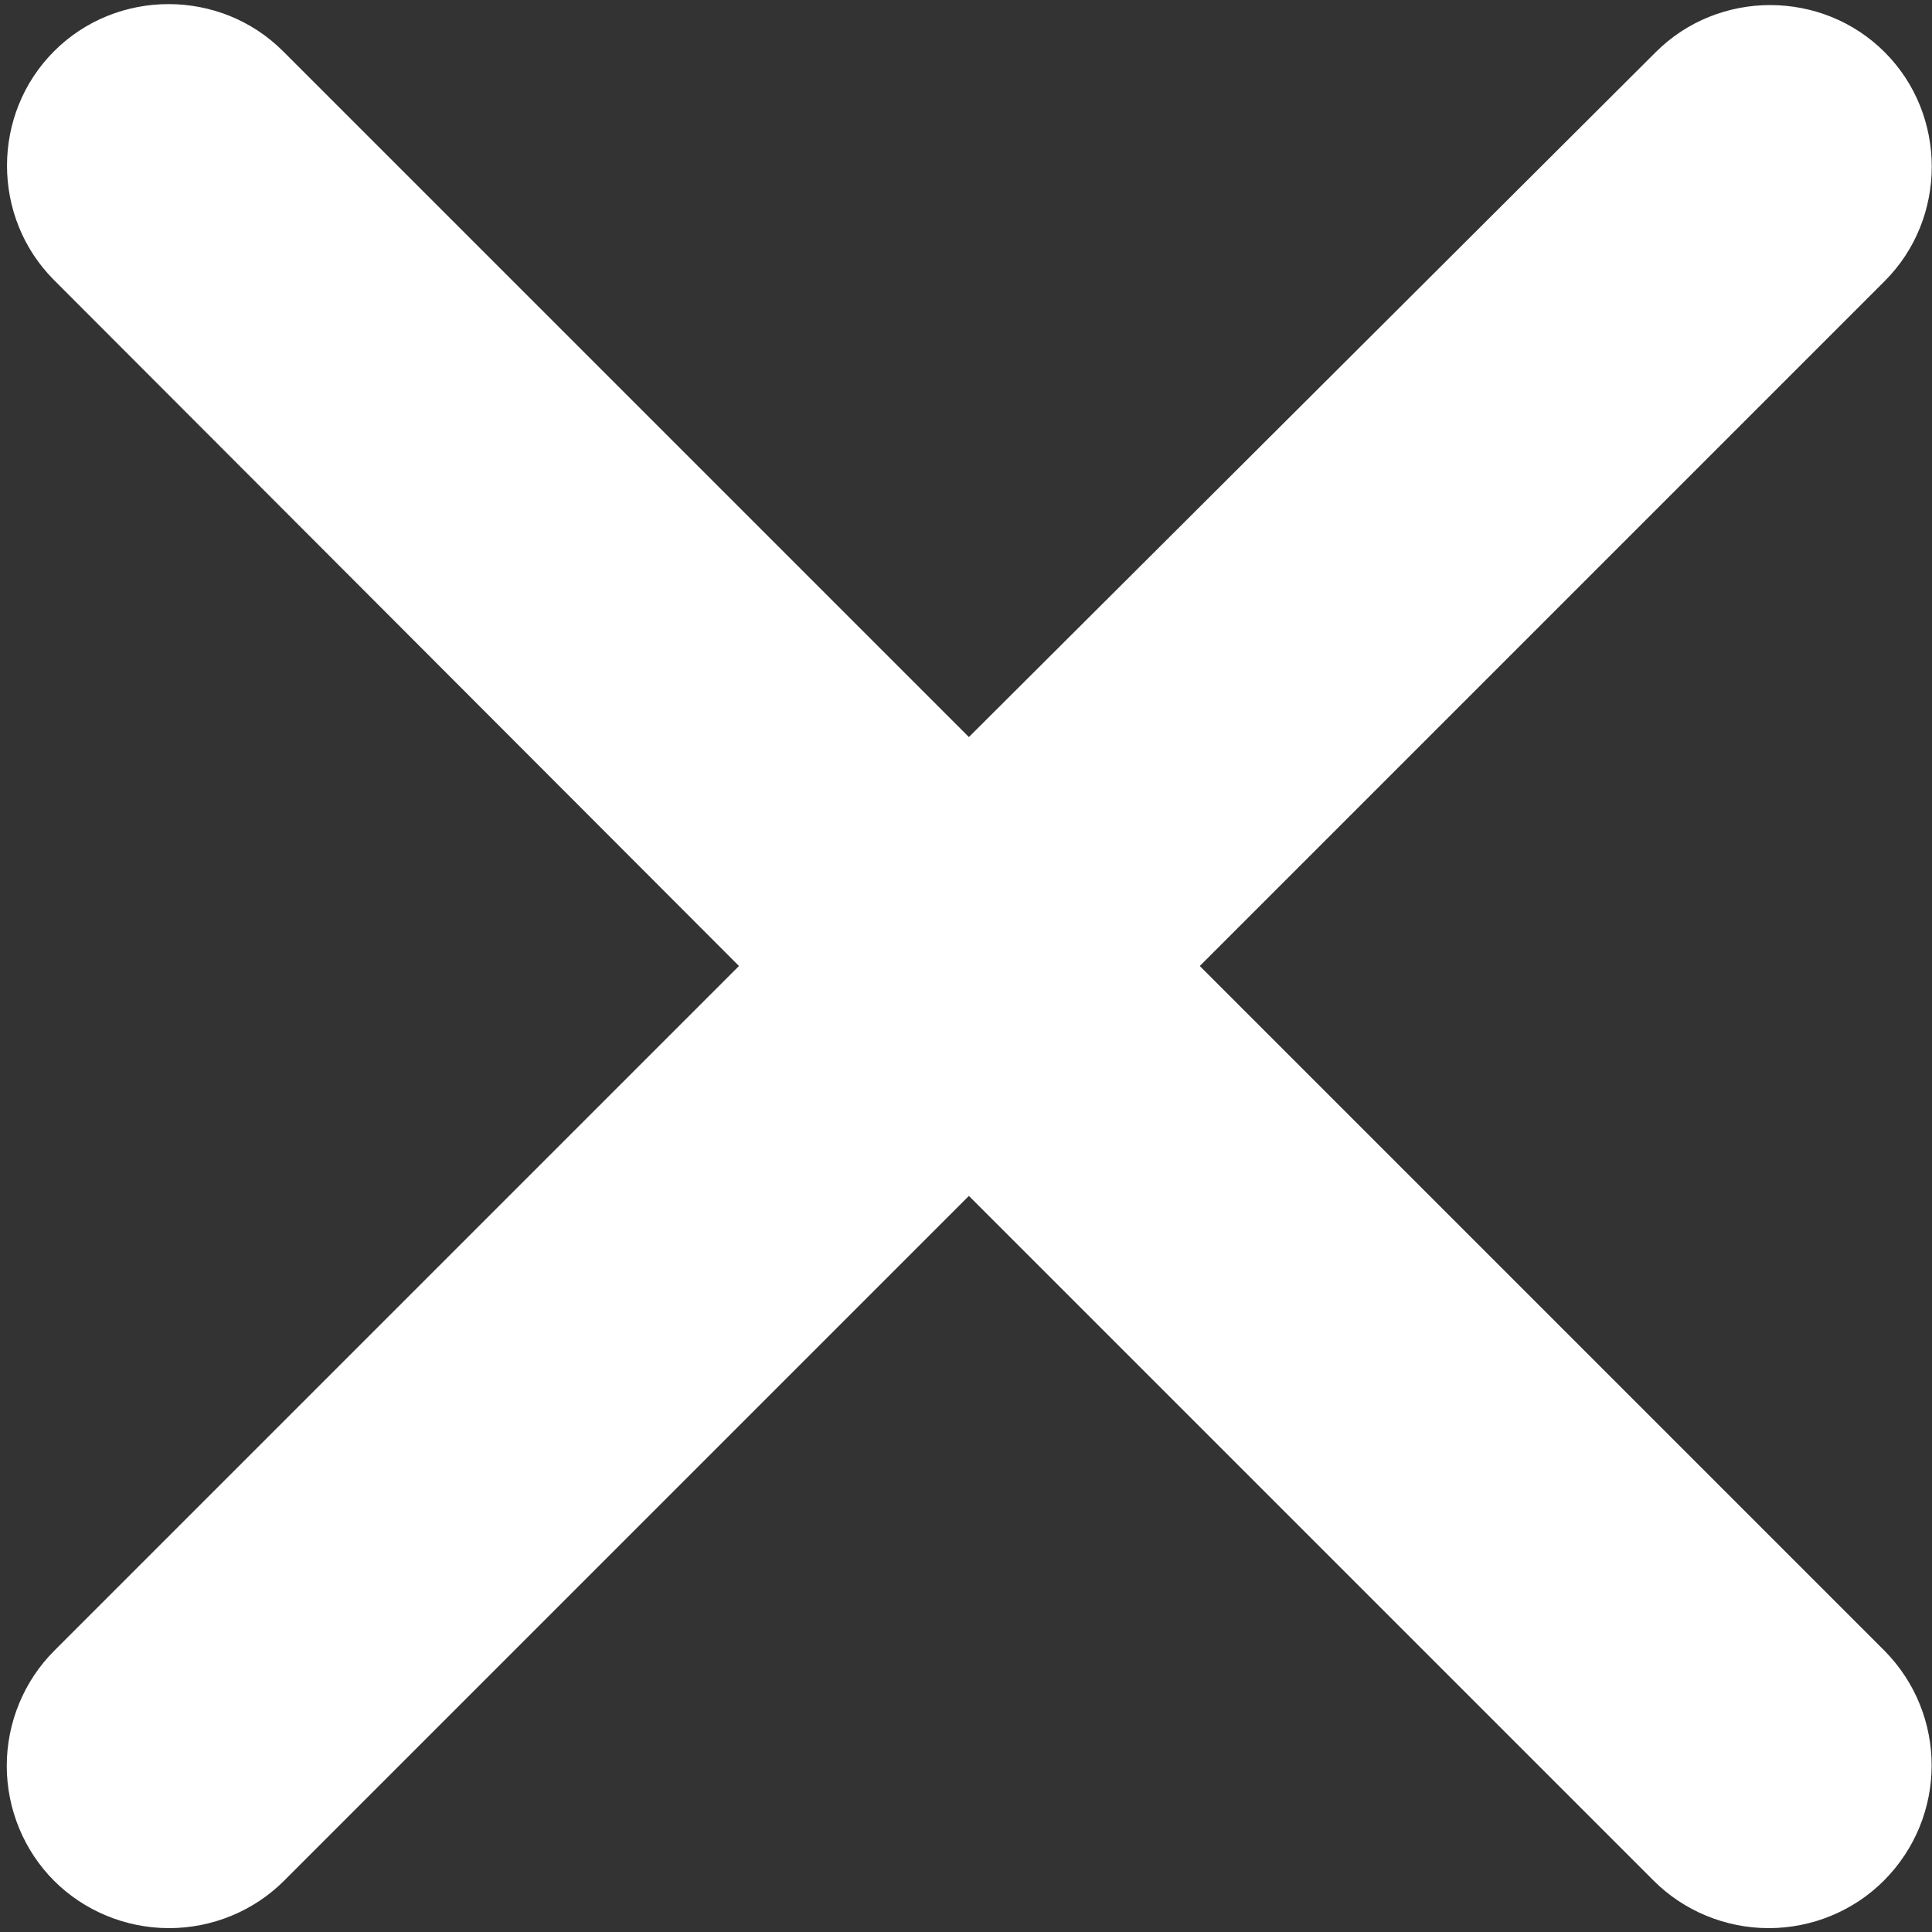 <?xml version="1.0" encoding="utf-8"?>
<!-- Generator: Adobe Illustrator 23.0.3, SVG Export Plug-In . SVG Version: 6.00 Build 0)  -->
<svg version="1.1" id="Ebene_1" xmlns="http://www.w3.org/2000/svg" xmlns:xlink="http://www.w3.org/1999/xlink" x="0px" y="0px"
	 viewBox="0 0 200 200" style="enable-background:new 0 0 200 200;" xml:space="preserve">
<rect x="0" y="0" width="200" height="200" fill="#333333" stroke="none"/>
<style type="text/css">
	.st0{fill:#FFFFFF;}
</style>
<path class="st0" d="M195.1,170.9L124.2,100l70.9-70.9c6.5-6.5,6.5-17.2,0-23.7c-6.5-6.5-17.2-6.5-23.7,0l-71.1,70.9L29.3,5.3
	c-6.5-6.5-17.2-6.5-23.7,0s-6.5,17.2,0,23.7L76.5,100L5.6,170.9c-3.1,3.1-4.9,7.4-4.9,11.9c0,4.5,1.8,8.8,4.9,11.9
	c3.1,3.1,7.4,4.9,11.9,4.9s8.8-1.8,11.9-4.9l70.9-70.9l70.9,70.9c3.1,3.1,7.4,4.9,11.9,4.9c4.5,0,8.8-1.8,11.9-4.9
	C201.6,188.1,201.6,177.5,195.1,170.9z"/>
</svg>
